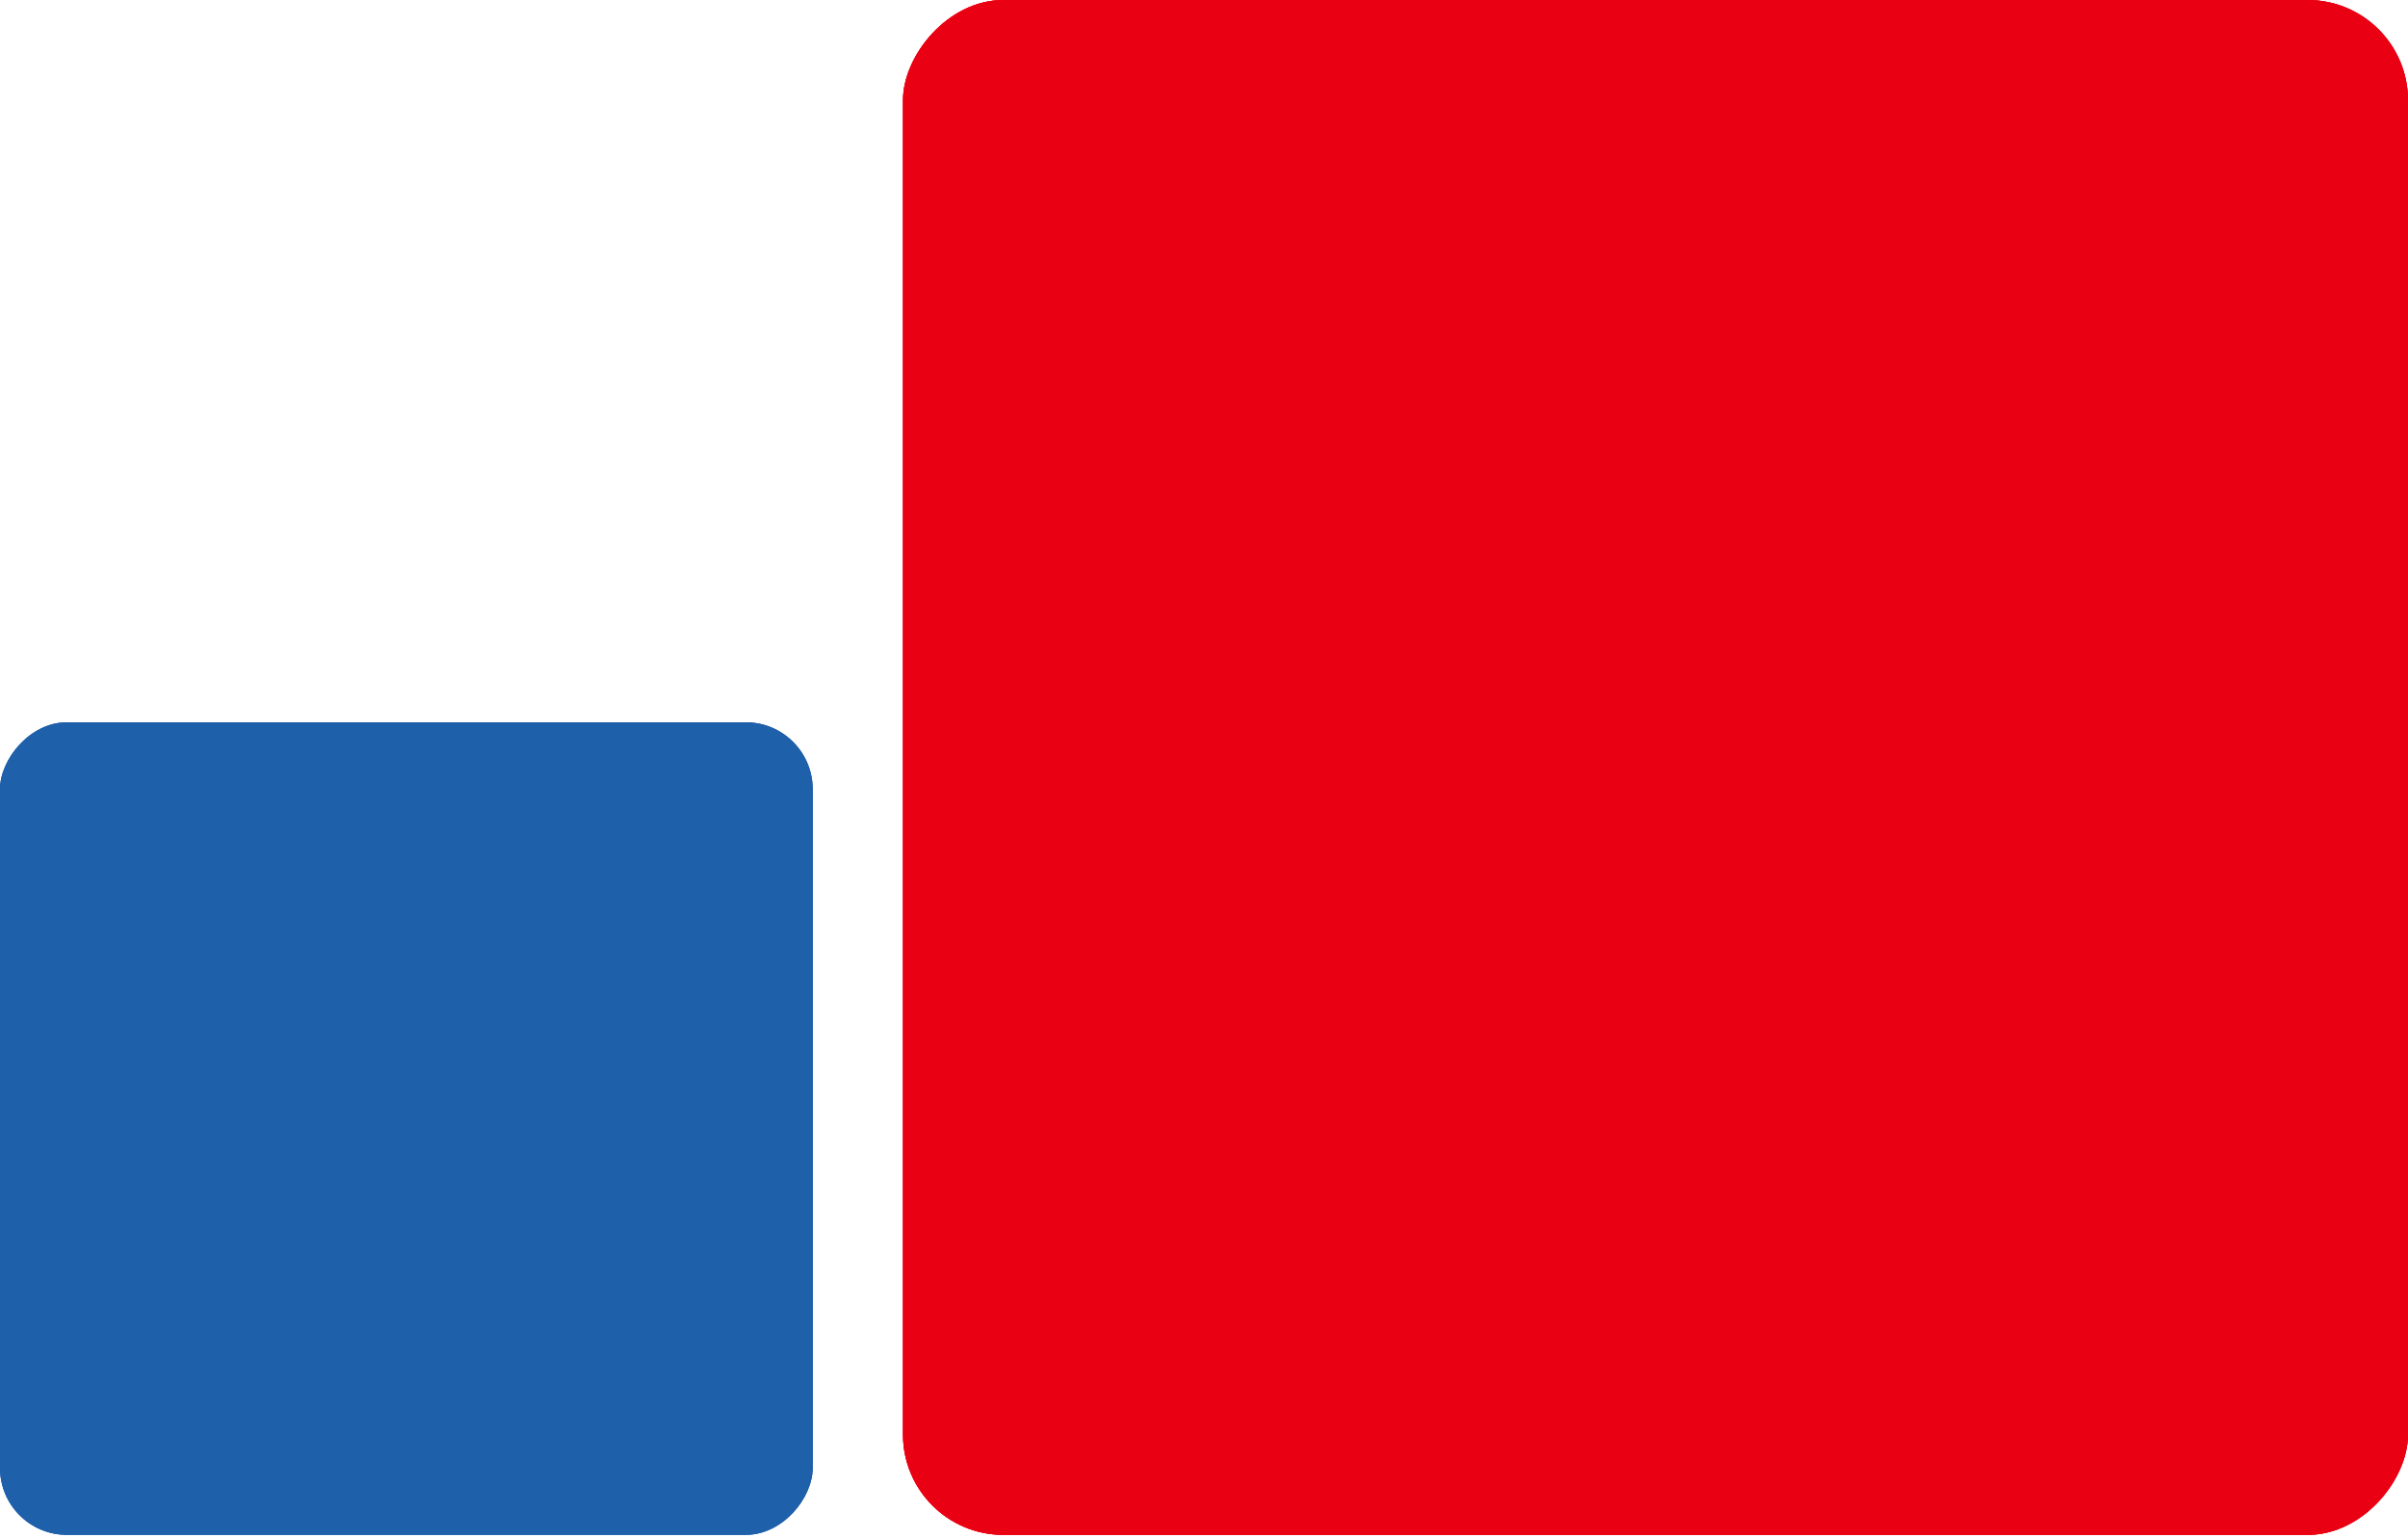 <svg width="72" height="46" viewBox="0 0 72 46" fill="none" xmlns="http://www.w3.org/2000/svg">
<rect width="45" height="45.9" rx="3" transform="matrix(-1 0 0 1 72 0)" fill="#E60012"/>
<rect width="45" height="45.9" rx="3" transform="matrix(-1 0 0 1 72 0)" fill="#FF0016"/>
<rect width="45" height="45.9" rx="3" transform="matrix(-1 0 0 1 72 0)" fill="#E90012"/>
<rect width="24.3" height="24.3" rx="2" transform="matrix(-1 0 0 1 24.3 21.6)" fill="#004098"/>
<rect width="24.3" height="24.3" rx="2" transform="matrix(-1 0 0 1 24.3 21.6)" fill="#1F60AA"/>
</svg>
